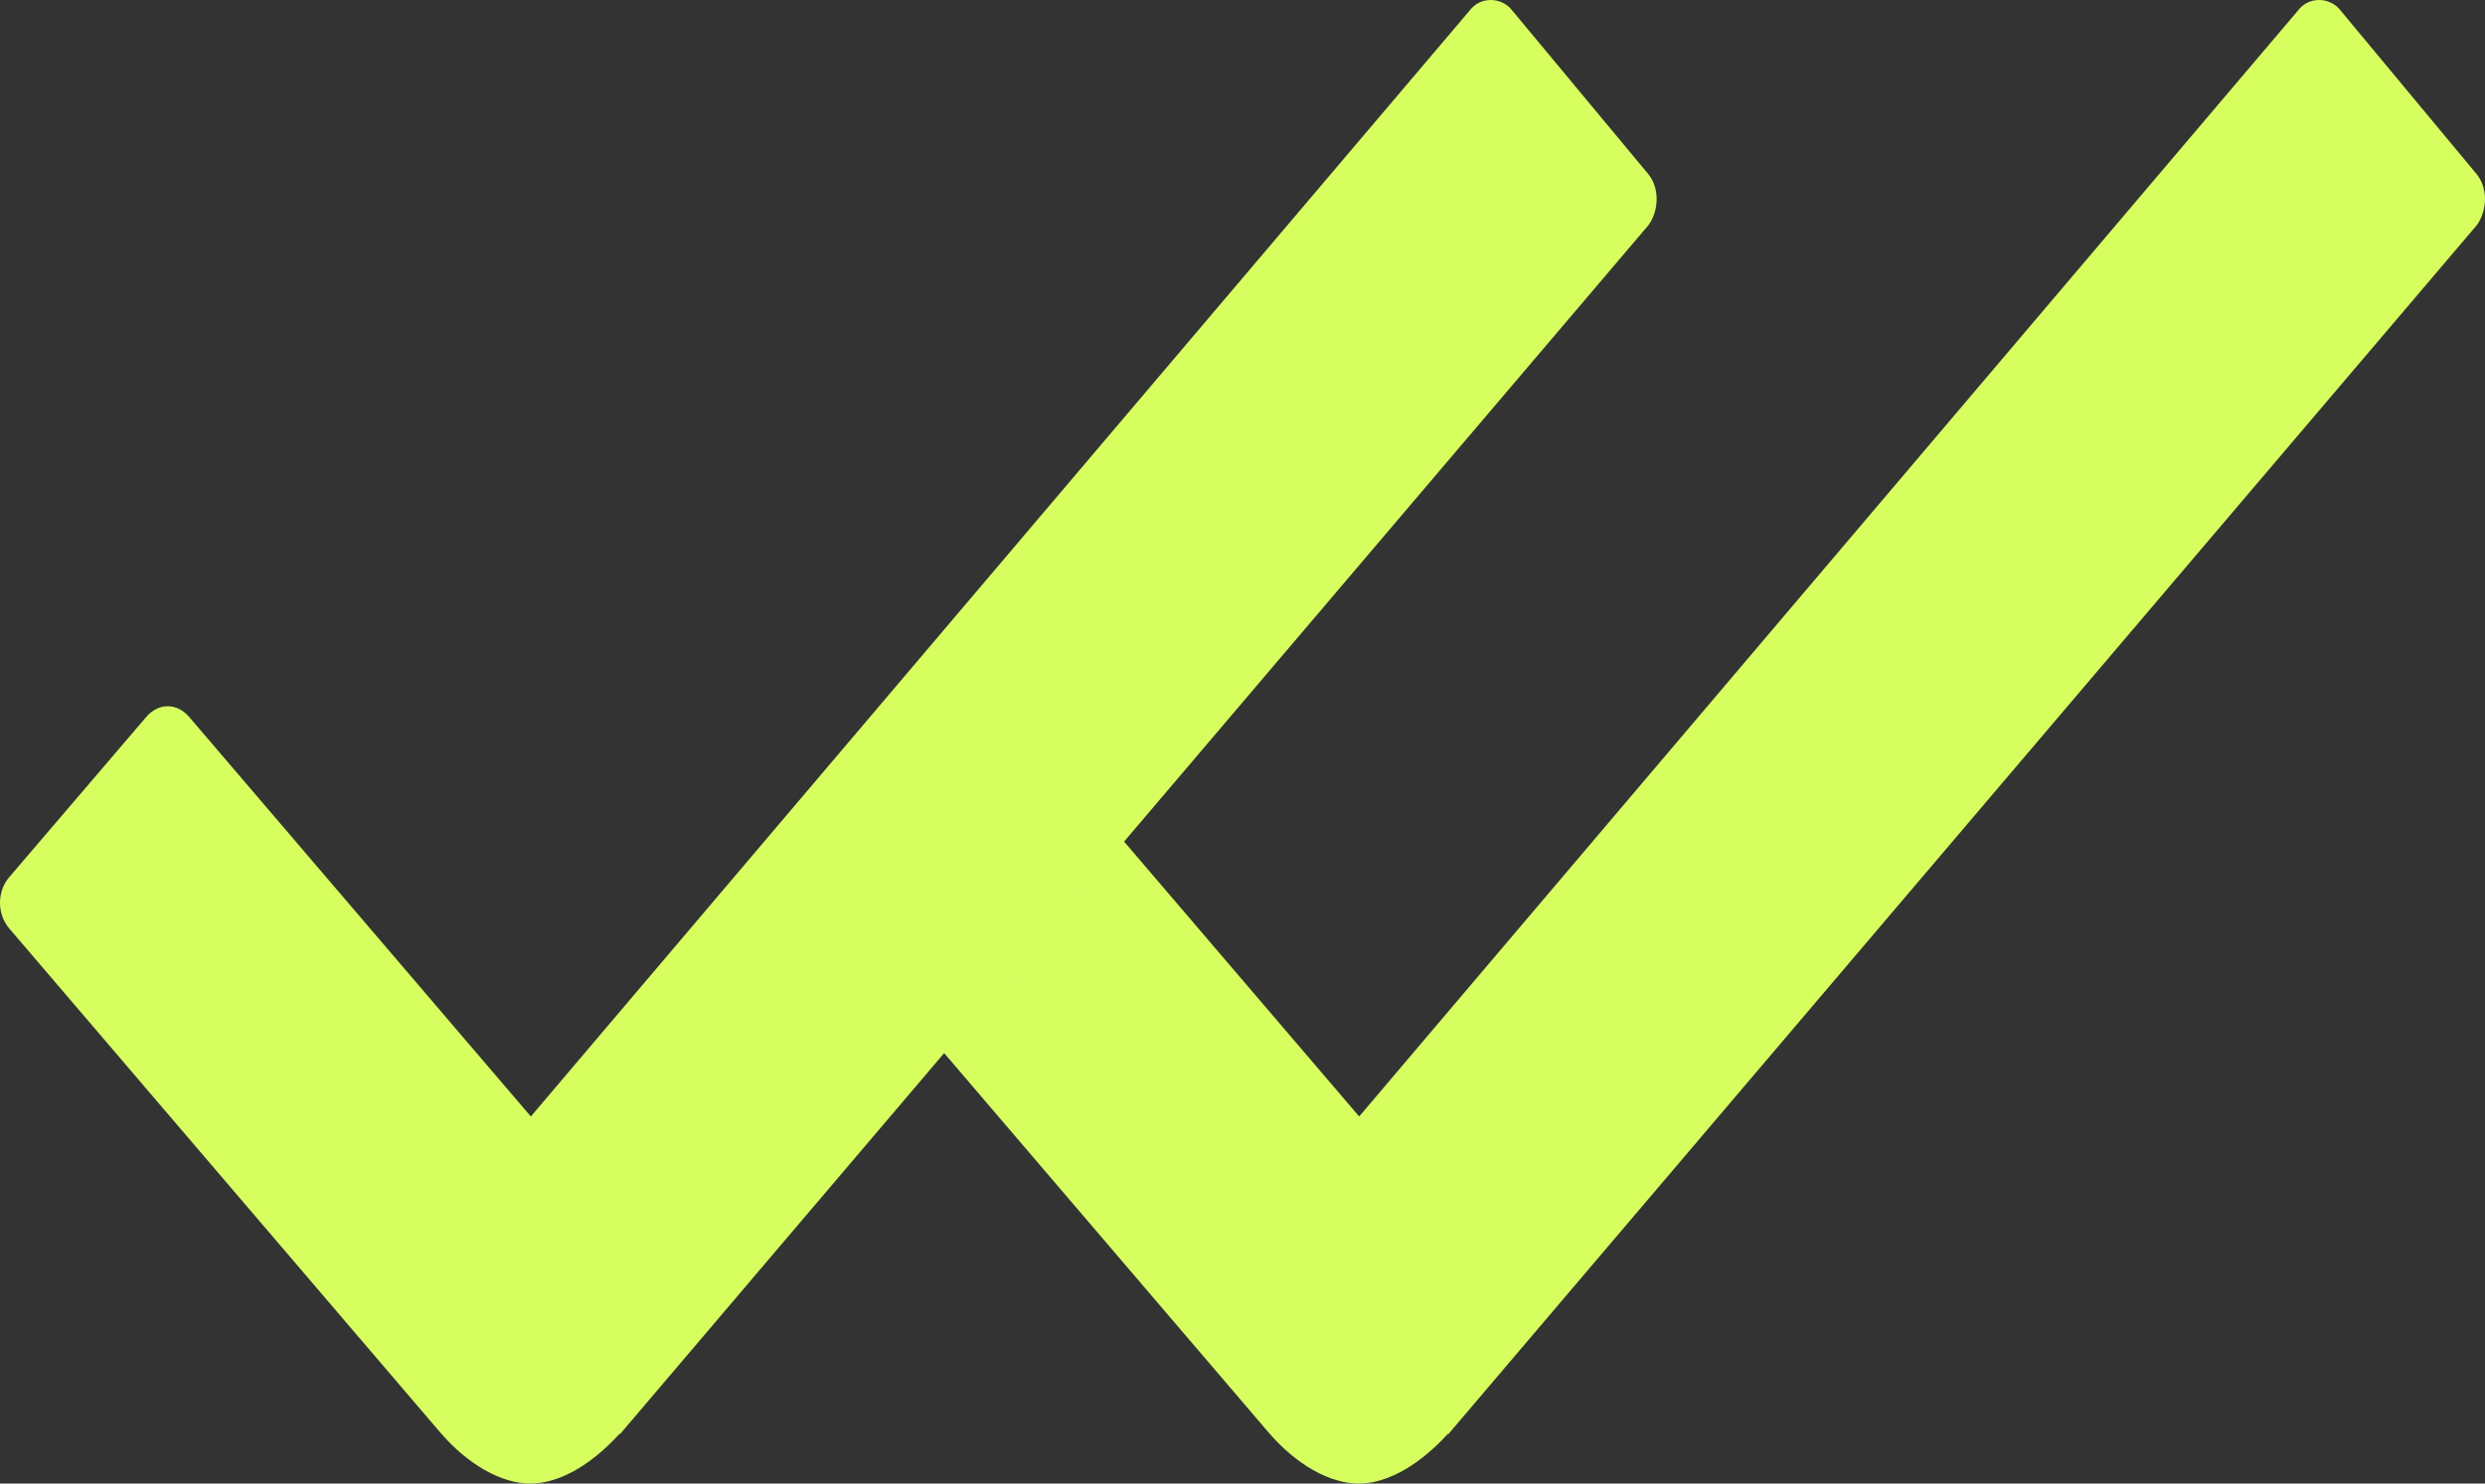 <?xml version="1.0" encoding="UTF-8"?> <svg xmlns="http://www.w3.org/2000/svg" width="134" height="80" viewBox="0 0 134 80" fill="none"><rect x="0" y="0" width="134" height="80" fill="#333333" stroke="none"/> <path d="M133.527 9.363L126.226 0.582C125.936 0.194 125.479 0 125.064 0C124.608 0 124.193 0.194 123.903 0.582L73.291 60.206L54.872 38.666C54.54 38.278 54.125 38.084 53.71 38.084C53.295 38.084 52.88 38.278 52.549 38.666L45.164 47.301C44.501 48.078 44.501 49.29 45.164 50.067L68.396 77.234C69.889 78.981 71.715 80 73.25 80C75.448 80 77.357 78.108 78.062 77.332H78.103L133.569 12.129C134.15 11.304 134.15 10.091 133.527 9.363Z" fill="#D6FE5F"></path> <path d="M88.861 9.363L81.559 0.582C81.269 0.194 80.813 0 80.398 0C79.942 0 79.527 0.194 79.236 0.582L28.625 60.206L10.205 38.666C9.873 38.278 9.459 38.084 9.044 38.084C8.629 38.084 8.214 38.278 7.882 38.666L0.498 47.301C-0.166 48.078 -0.166 49.29 0.498 50.067L23.729 77.234C25.223 78.981 27.048 80 28.583 80C30.782 80 32.69 78.108 33.395 77.332H33.437L88.902 12.129C89.483 11.304 89.483 10.091 88.861 9.363Z" fill="#D6FE5F"></path> </svg> 